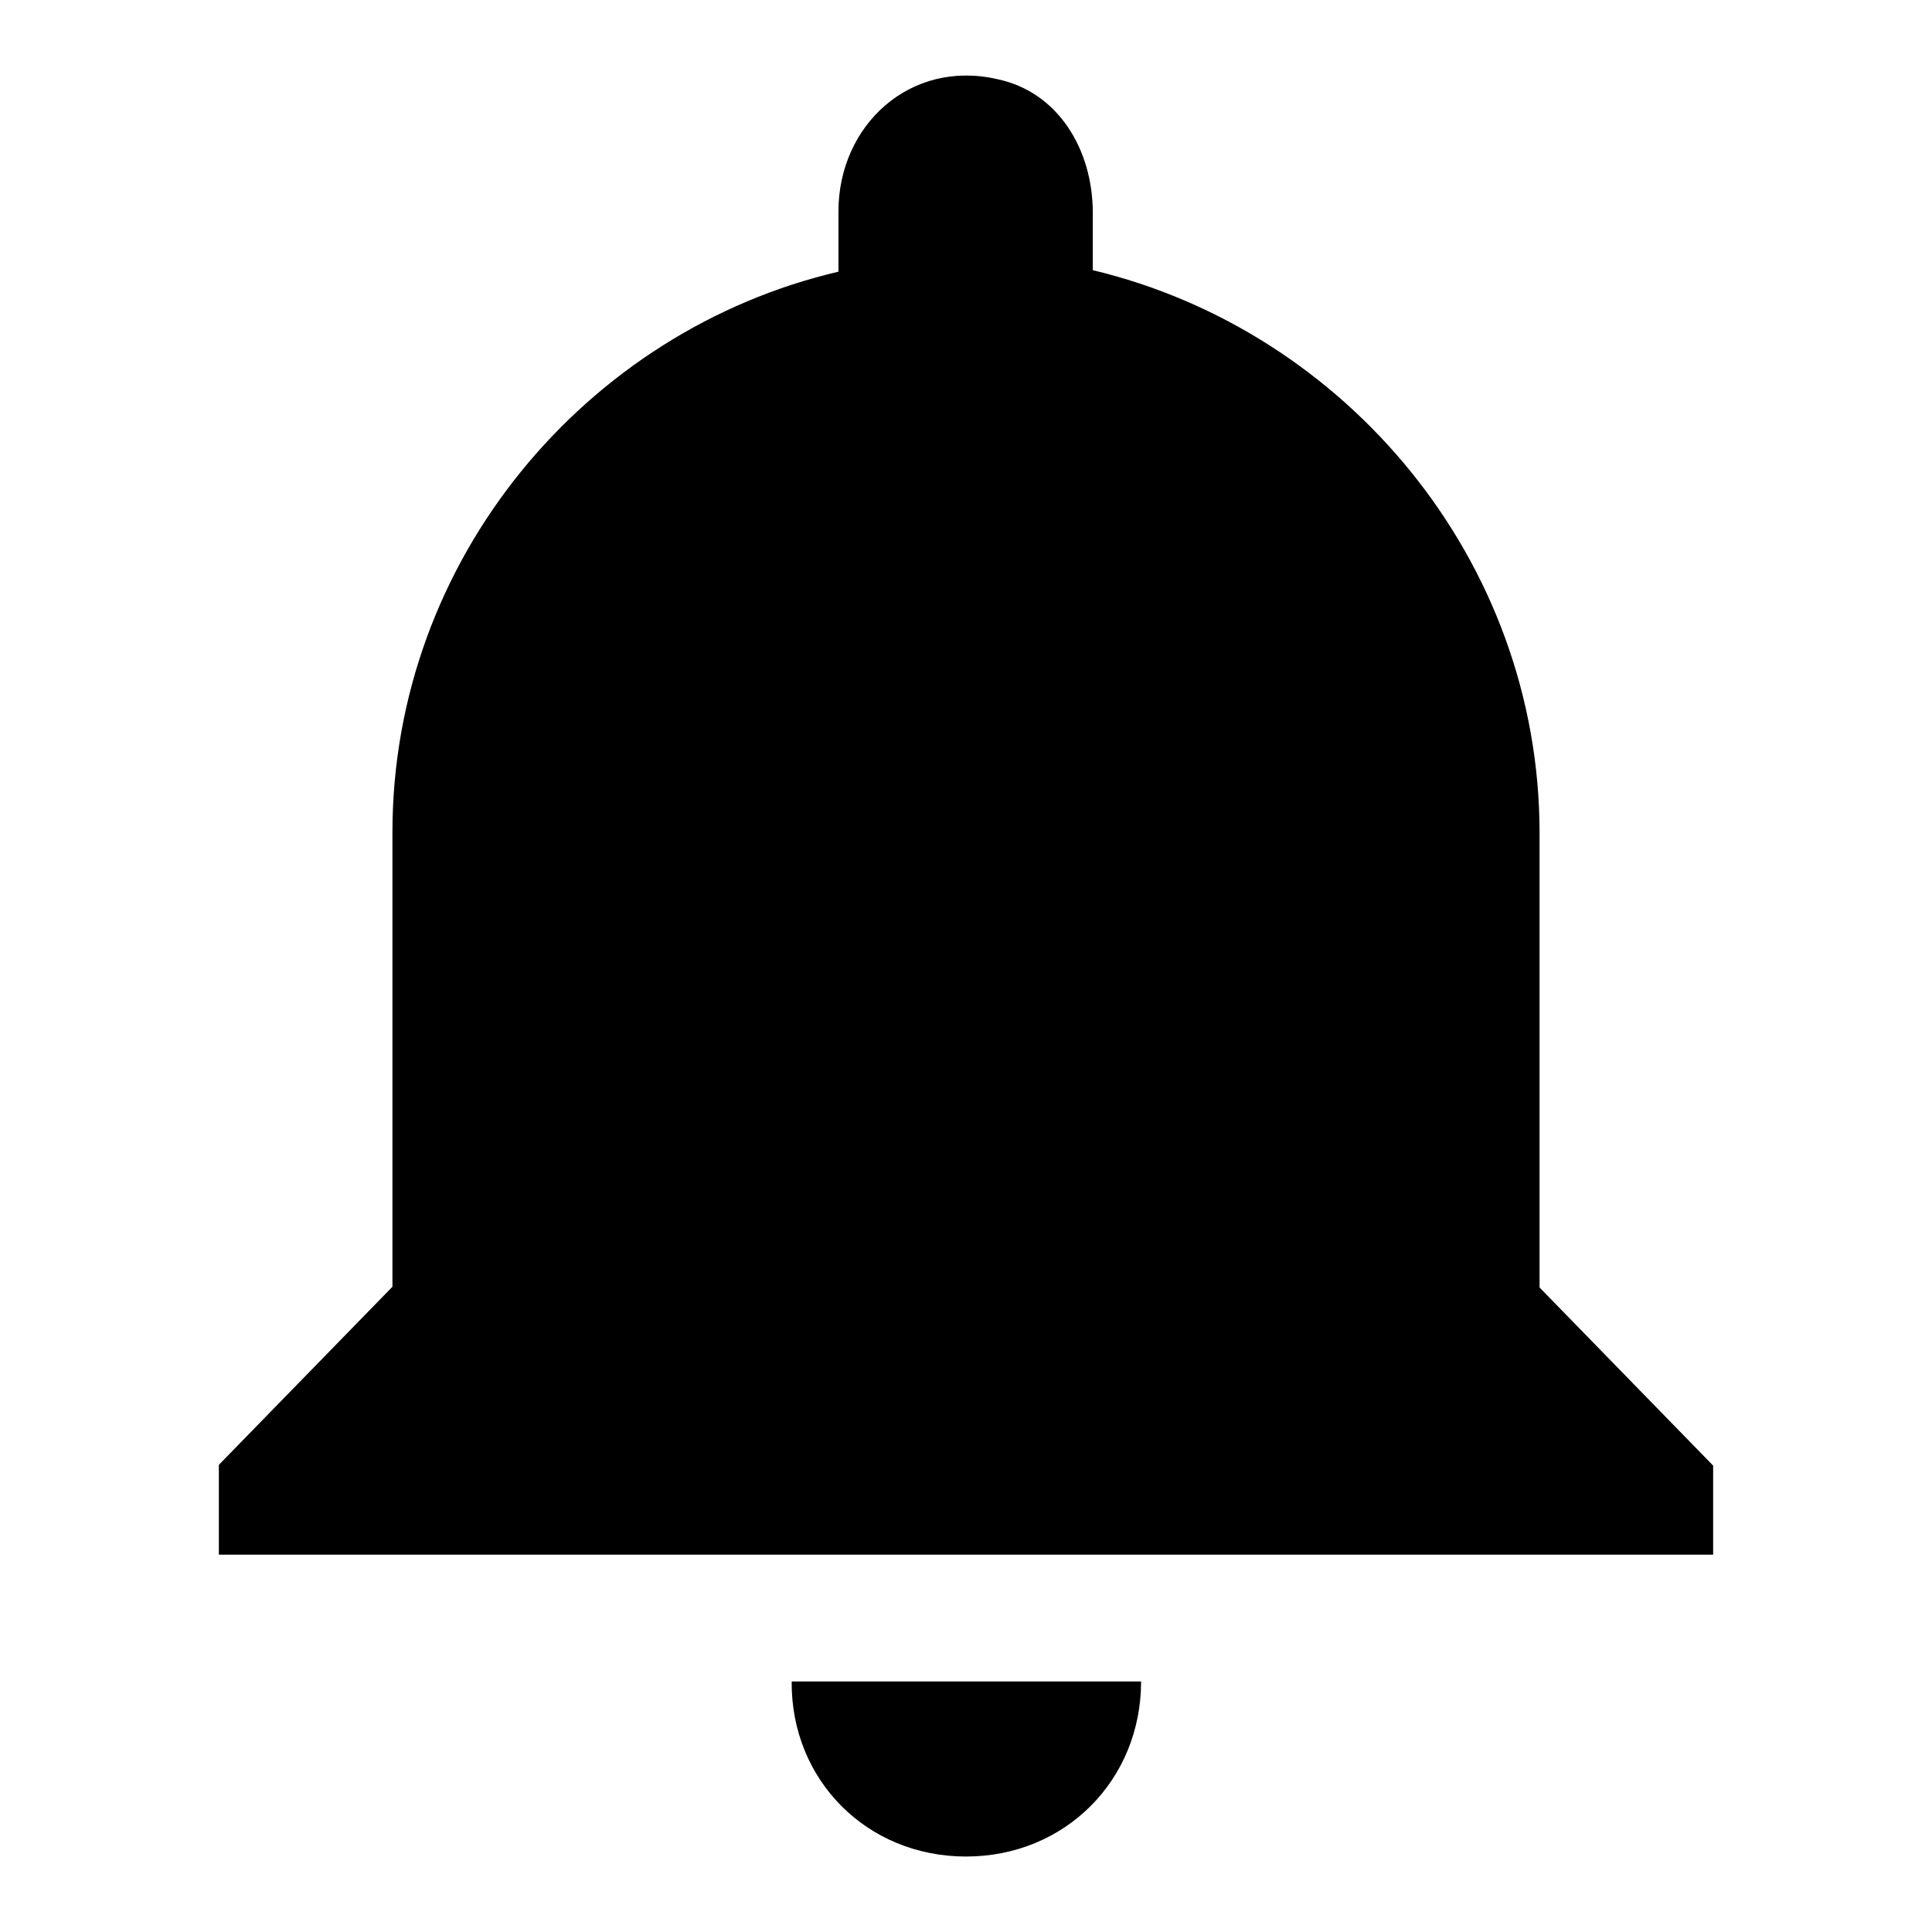 <?xml version="1.0" encoding="utf-8"?>
<!-- Svg Vector Icons : http://www.onlinewebfonts.com/icon -->
<!DOCTYPE svg PUBLIC "-//W3C//DTD SVG 1.1//EN" "http://www.w3.org/Graphics/SVG/1.1/DTD/svg11.dtd">
<svg version="1.1" xmlns="http://www.w3.org/2000/svg" xmlns:xlink="http://www.w3.org/1999/xlink" x="0px" y="0px" viewBox="0 0 256 256" enable-background="new 0 0 256 256" xml:space="preserve">
<g> <path fill="#000000" d="M128,246c13.1,0,23.2-10.1,23.2-23.2h-46.3C104.8,235.9,114.9,246,128,246z M204,170.6v-60.2 c0-36.2-25.7-66.6-59.2-74.6v-7.6c0-8.4-4.6-16-12.6-17.7c-11.6-2.7-21.1,6.1-21.1,17.5v8C77.7,43.8,52,74.1,52,110.3v60.2 l-23,23.6V206h198v-11.8L204,170.6L204,170.6z"/></g>
</svg>